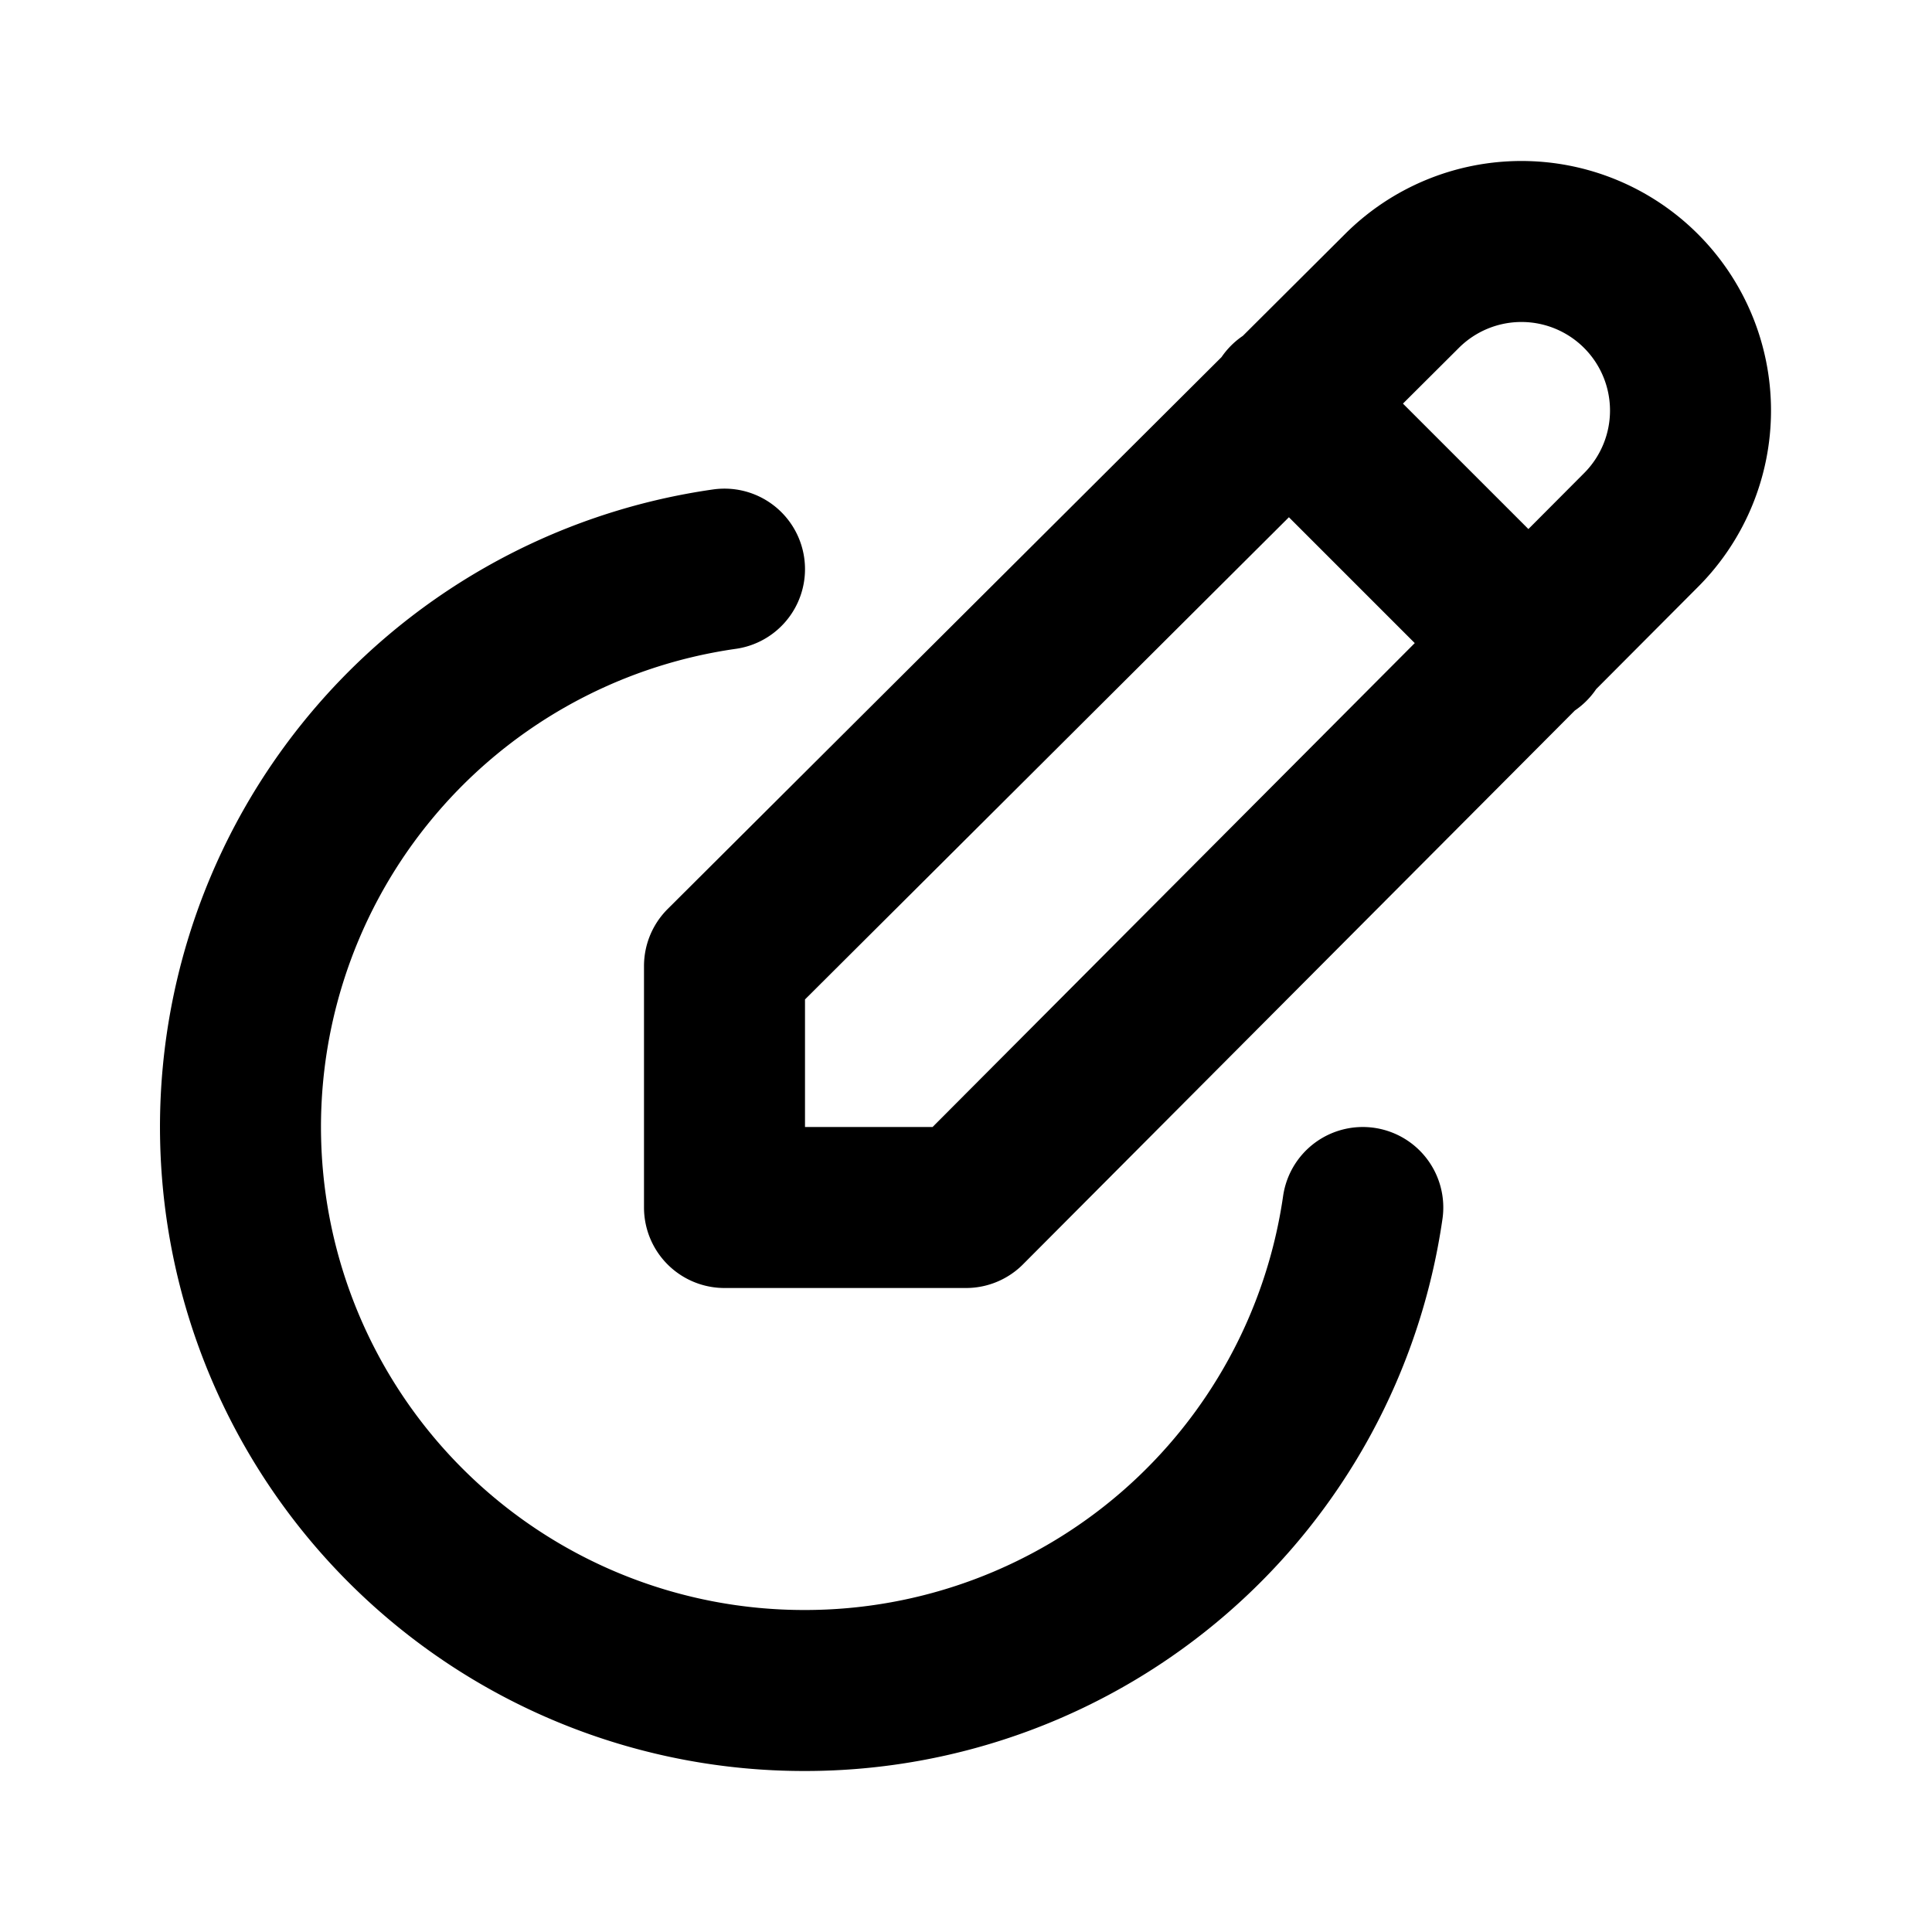 <?xml version="1.0" encoding="utf-8"?>
<!-- Generator: www.svgicons.com -->
<svg xmlns="http://www.w3.org/2000/svg" width="800" height="800" viewBox="0 0 24 24">
<g fill="none" stroke="currentColor" stroke-linecap="round" stroke-linejoin="round" stroke-width="2"><path d="m12 15l8.385-8.415a2.1 2.1 0 0 0-2.97-2.97L9 12v3zm4-10l3 3"/><path d="M9 7.07A7 7 0 0 0 10 21a7 7 0 0 0 6.929-6"/></g>
</svg>